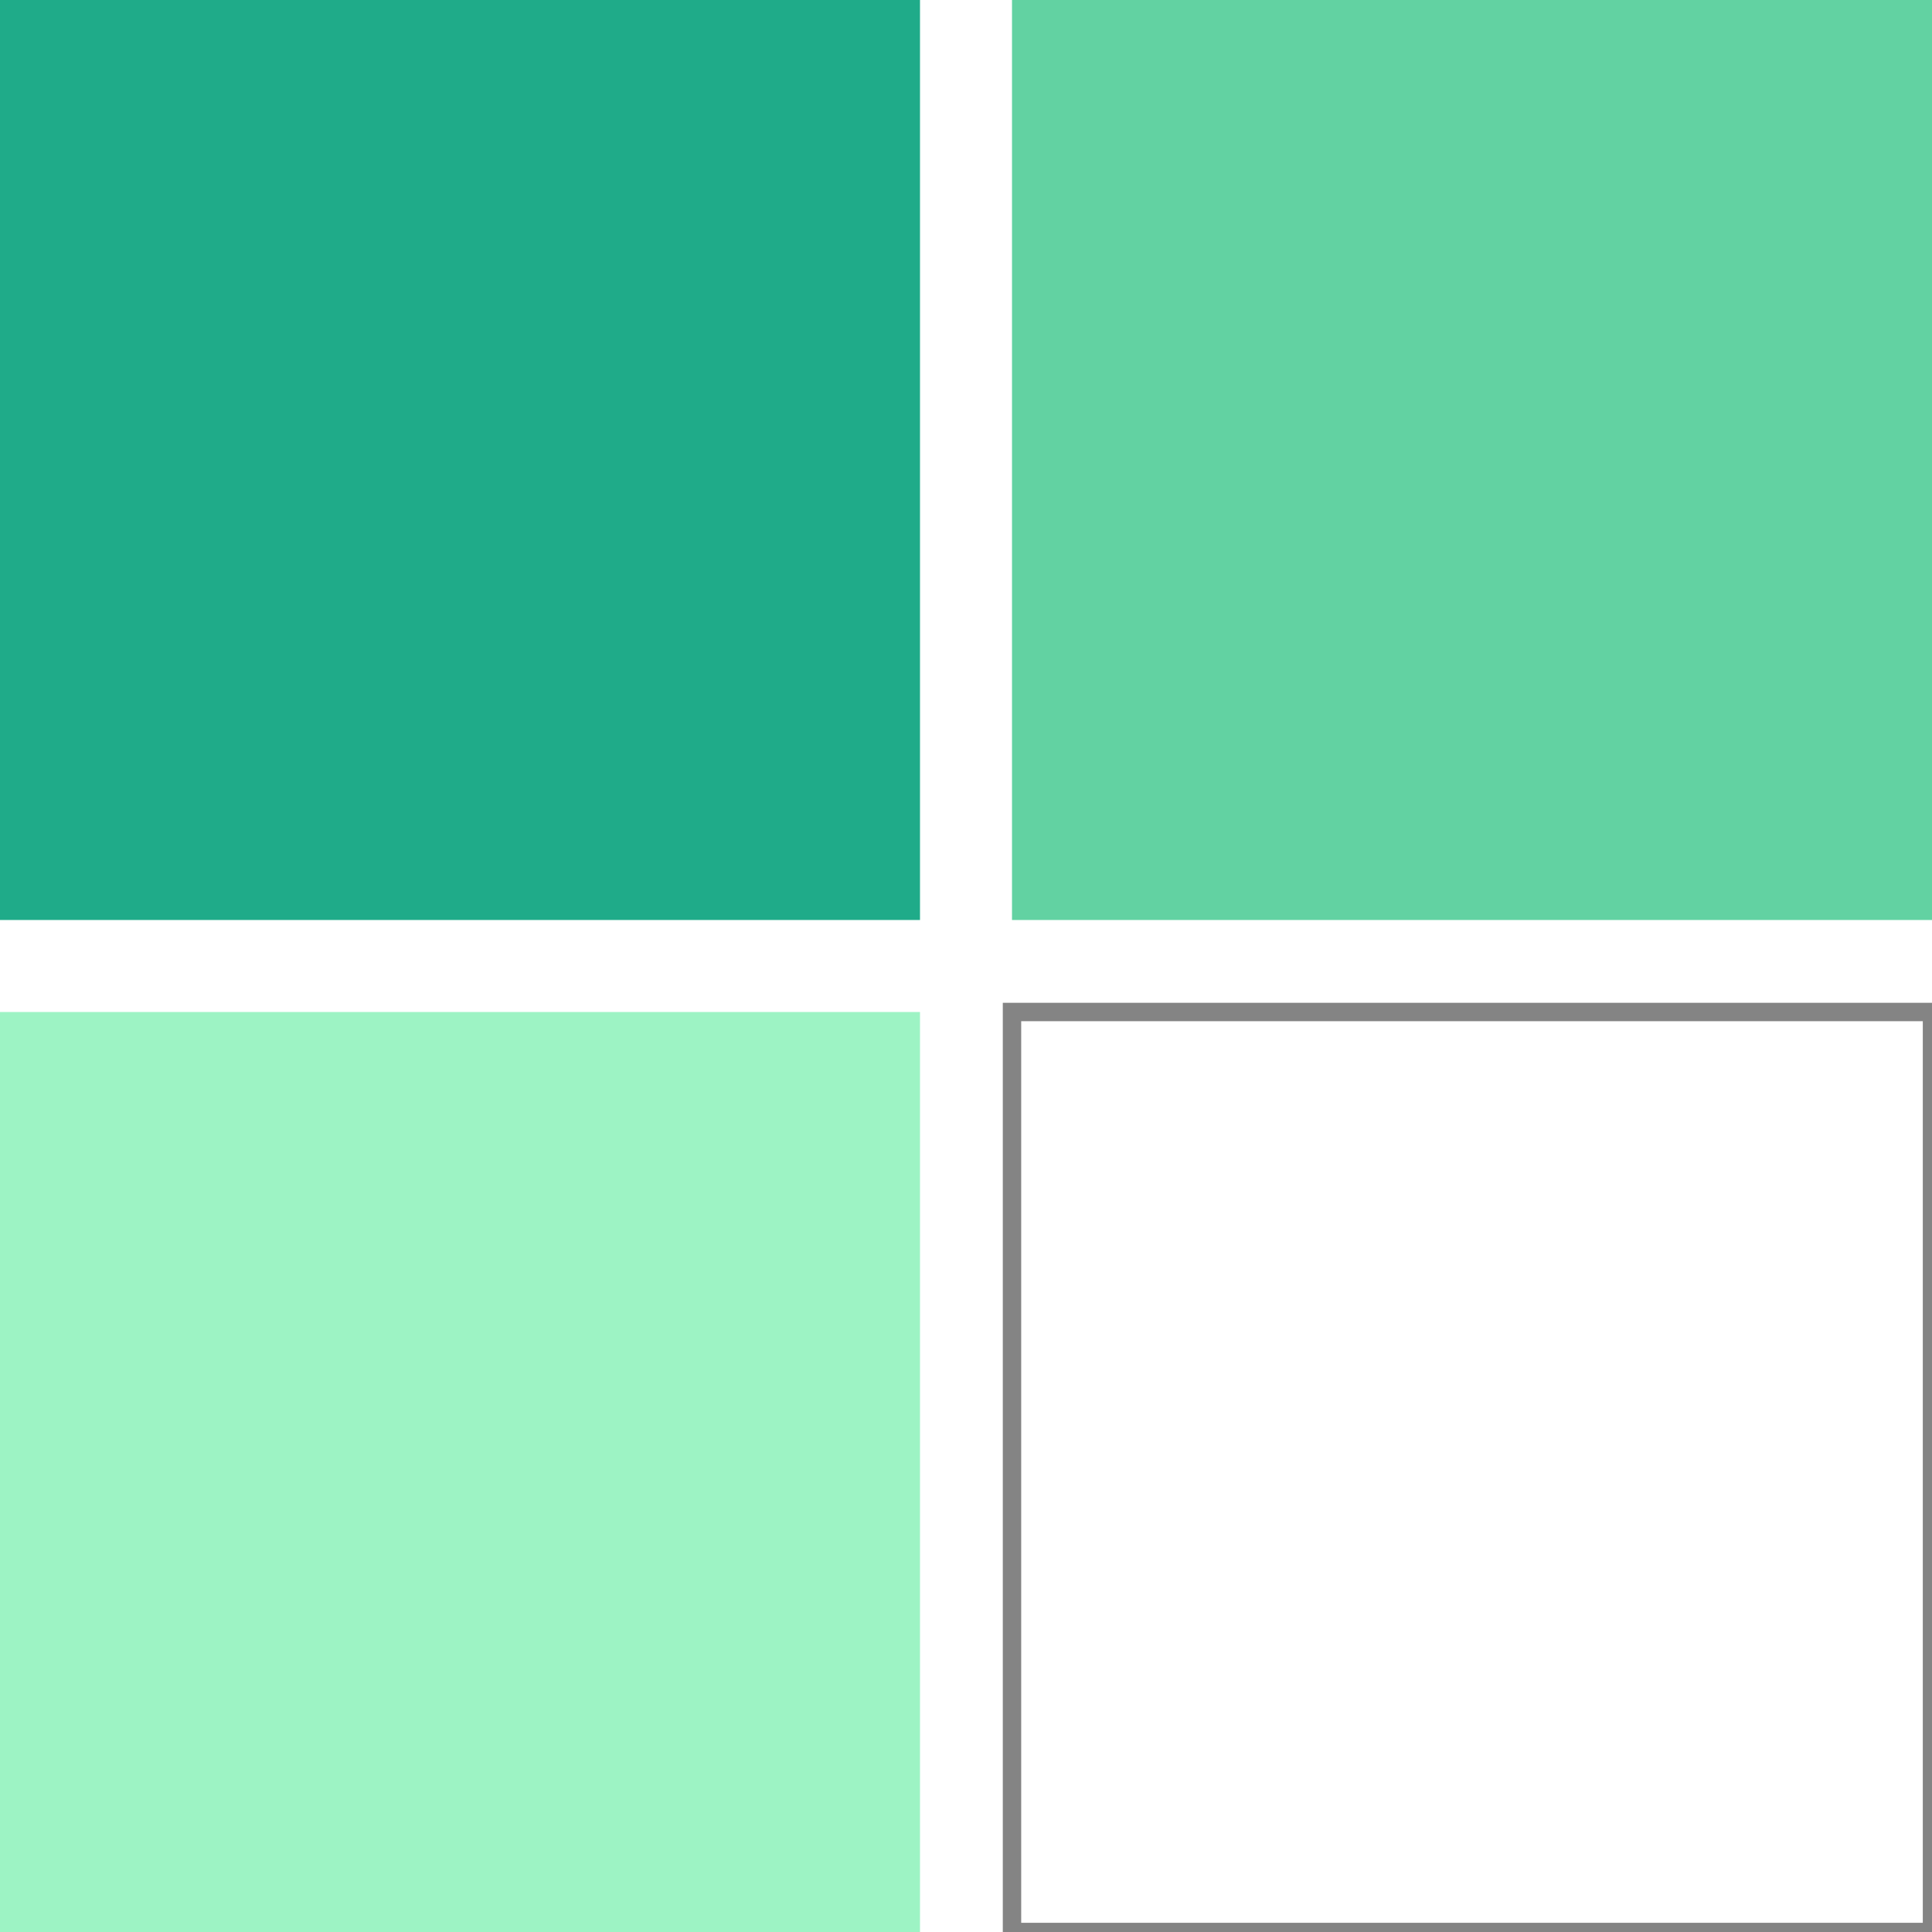 <?xml version="1.0" encoding="utf-8"?>
<svg xmlns="http://www.w3.org/2000/svg" style="" viewBox="0 0 210 210" xmlns:bx="https://boxy-svg.com" width="210px" height="210px"><defs><linearGradient gradientUnits="userSpaceOnUse" bx:pinned="true" id="color-0"><stop style="stop-color: #1fab89;"/></linearGradient><linearGradient gradientUnits="userSpaceOnUse" bx:pinned="true" id="color-1"><stop style="stop-color: #62d2a2;"/></linearGradient><linearGradient gradientUnits="userSpaceOnUse" bx:pinned="true" id="color-2"><stop style="stop-color: #9df3c4;"/></linearGradient><linearGradient gradientUnits="userSpaceOnUse" bx:pinned="true" id="color-3"><stop style="stop-color: #d7fbe8;"/></linearGradient><bx:export><bx:file format="svg"/></bx:export></defs><rect width="100" height="100" style="stroke: rgb(0, 0, 0); stroke-width: 0px; fill: url(&quot;#color-0&quot;);"/><rect x="110" width="100" height="100" style="stroke: rgb(0, 0, 0); stroke-width: 0; fill: url(&quot;#color-1&quot;);"/><rect y="110" width="100" height="100" style="stroke: rgb(0, 0, 0); stroke-width: 0; fill: url(&quot;#color-2&quot;);"/><rect x="110" y="110" width="100" height="100" style="stroke: rgb(132, 132, 132); stroke-width: 2px; paint-order: fill; fill-opacity: 0; fill: rgb(255, 255, 255);"/></svg>
